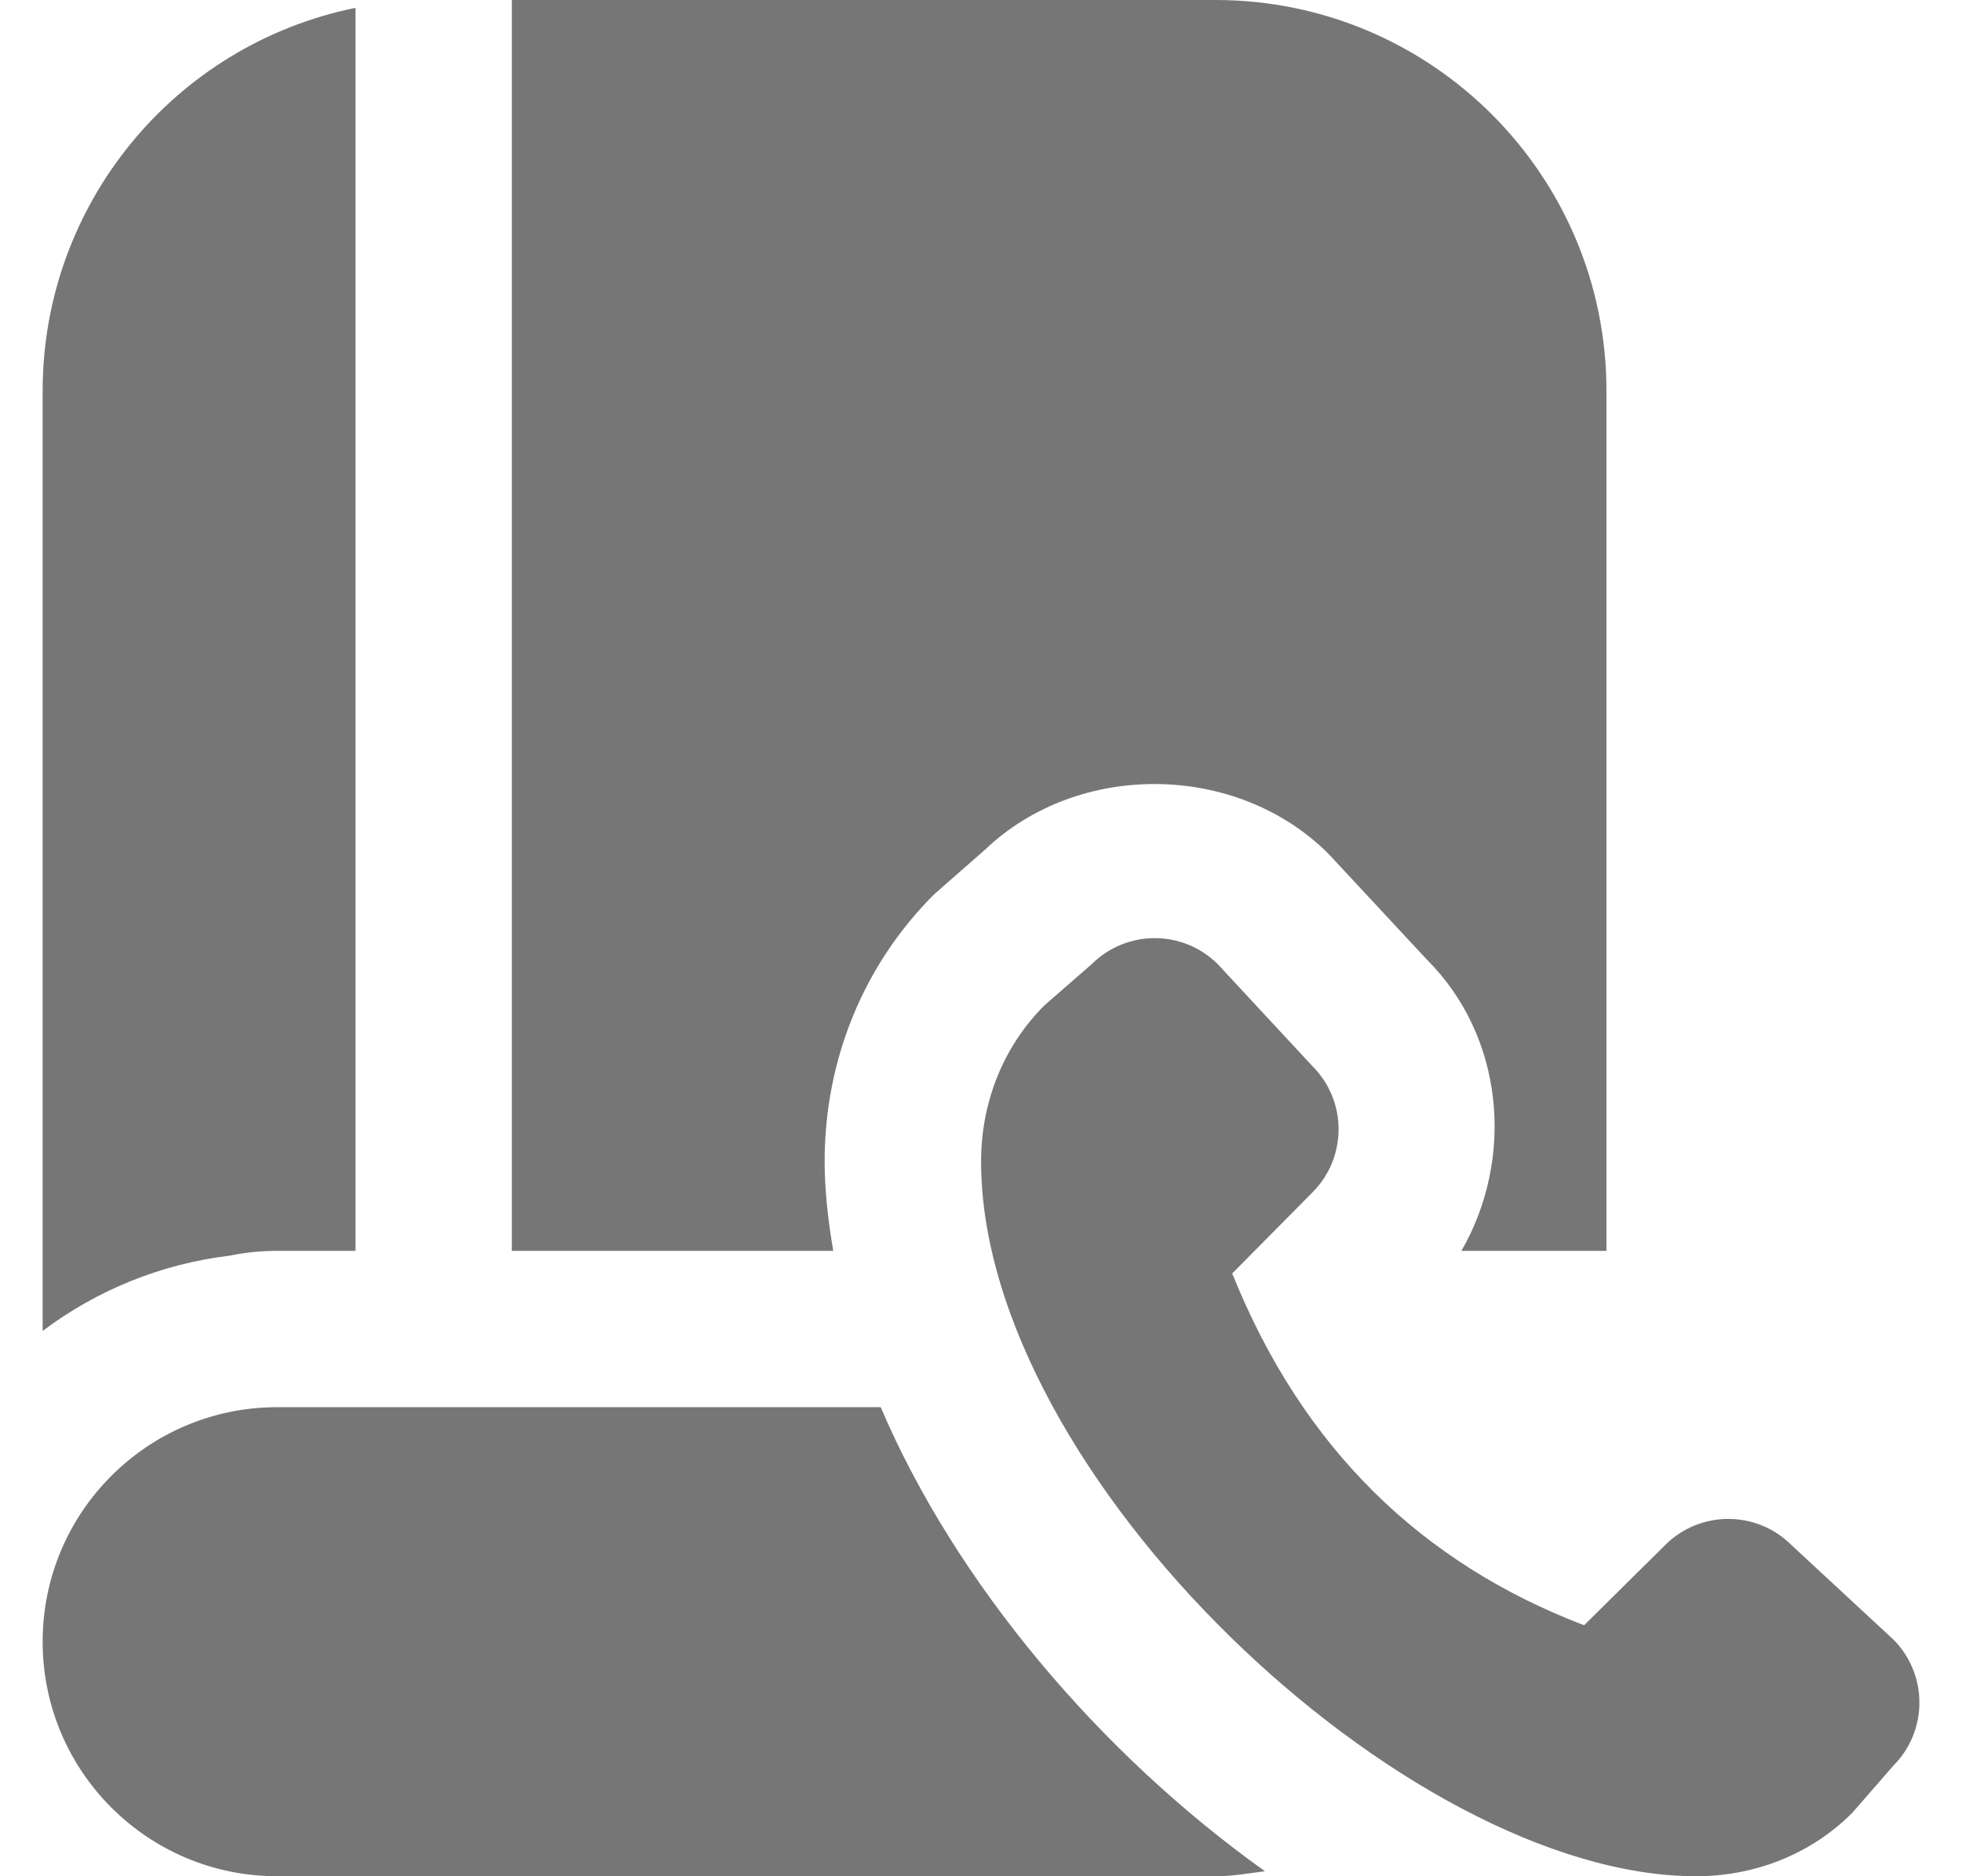 <?xml version="1.0" encoding="UTF-8"?> <svg xmlns="http://www.w3.org/2000/svg" width="23" height="22" viewBox="0 0 23 22" fill="none"><g clip-path="url(#clip0_116_529)"><path d="M21 18.116L22.194 19.223C22.603 19.632 22.603 20.296 22.194 20.705L21.715 21.255C21.21 21.761 20.545 22 19.882 22C16.477 22 11.501 17.286 11.501 13.619C11.501 12.956 11.74 12.291 12.246 11.786L12.796 11.307C13.205 10.898 13.869 10.898 14.277 11.307L15.385 12.501C15.794 12.909 15.794 13.573 15.385 13.982L14.445 14.932C15.271 16.989 16.672 18.332 18.57 19.057L19.52 18.117C19.929 17.708 20.592 17.708 21.001 18.117L21 18.116ZM3.25 14.667H4.167V0.092C2.033 0.527 0.5 2.405 0.5 4.583V15.606C1.141 15.123 1.898 14.818 2.695 14.723C2.878 14.685 3.064 14.667 3.25 14.667ZM10.324 16.5H3.25C1.731 16.5 0.5 17.731 0.5 19.25C0.5 20.769 1.731 22 3.25 22H14.25C14.448 22 14.637 21.966 14.828 21.941C12.883 20.552 11.204 18.559 10.324 16.5ZM9.667 13.619C9.667 12.427 10.122 11.315 10.948 10.489L11.555 9.956C12.648 8.919 14.504 8.941 15.574 10.012L16.728 11.253C17.625 12.149 17.763 13.568 17.132 14.667H18.832V4.583C18.832 2.052 16.78 0 14.249 0H6V14.667H9.768C9.708 14.314 9.667 13.963 9.667 13.619Z" fill="#767676"></path></g><defs><clipPath id="clip0_116_529"><rect width="22" height="22" fill="white" transform="translate(0.5)"></rect></clipPath></defs></svg> 
